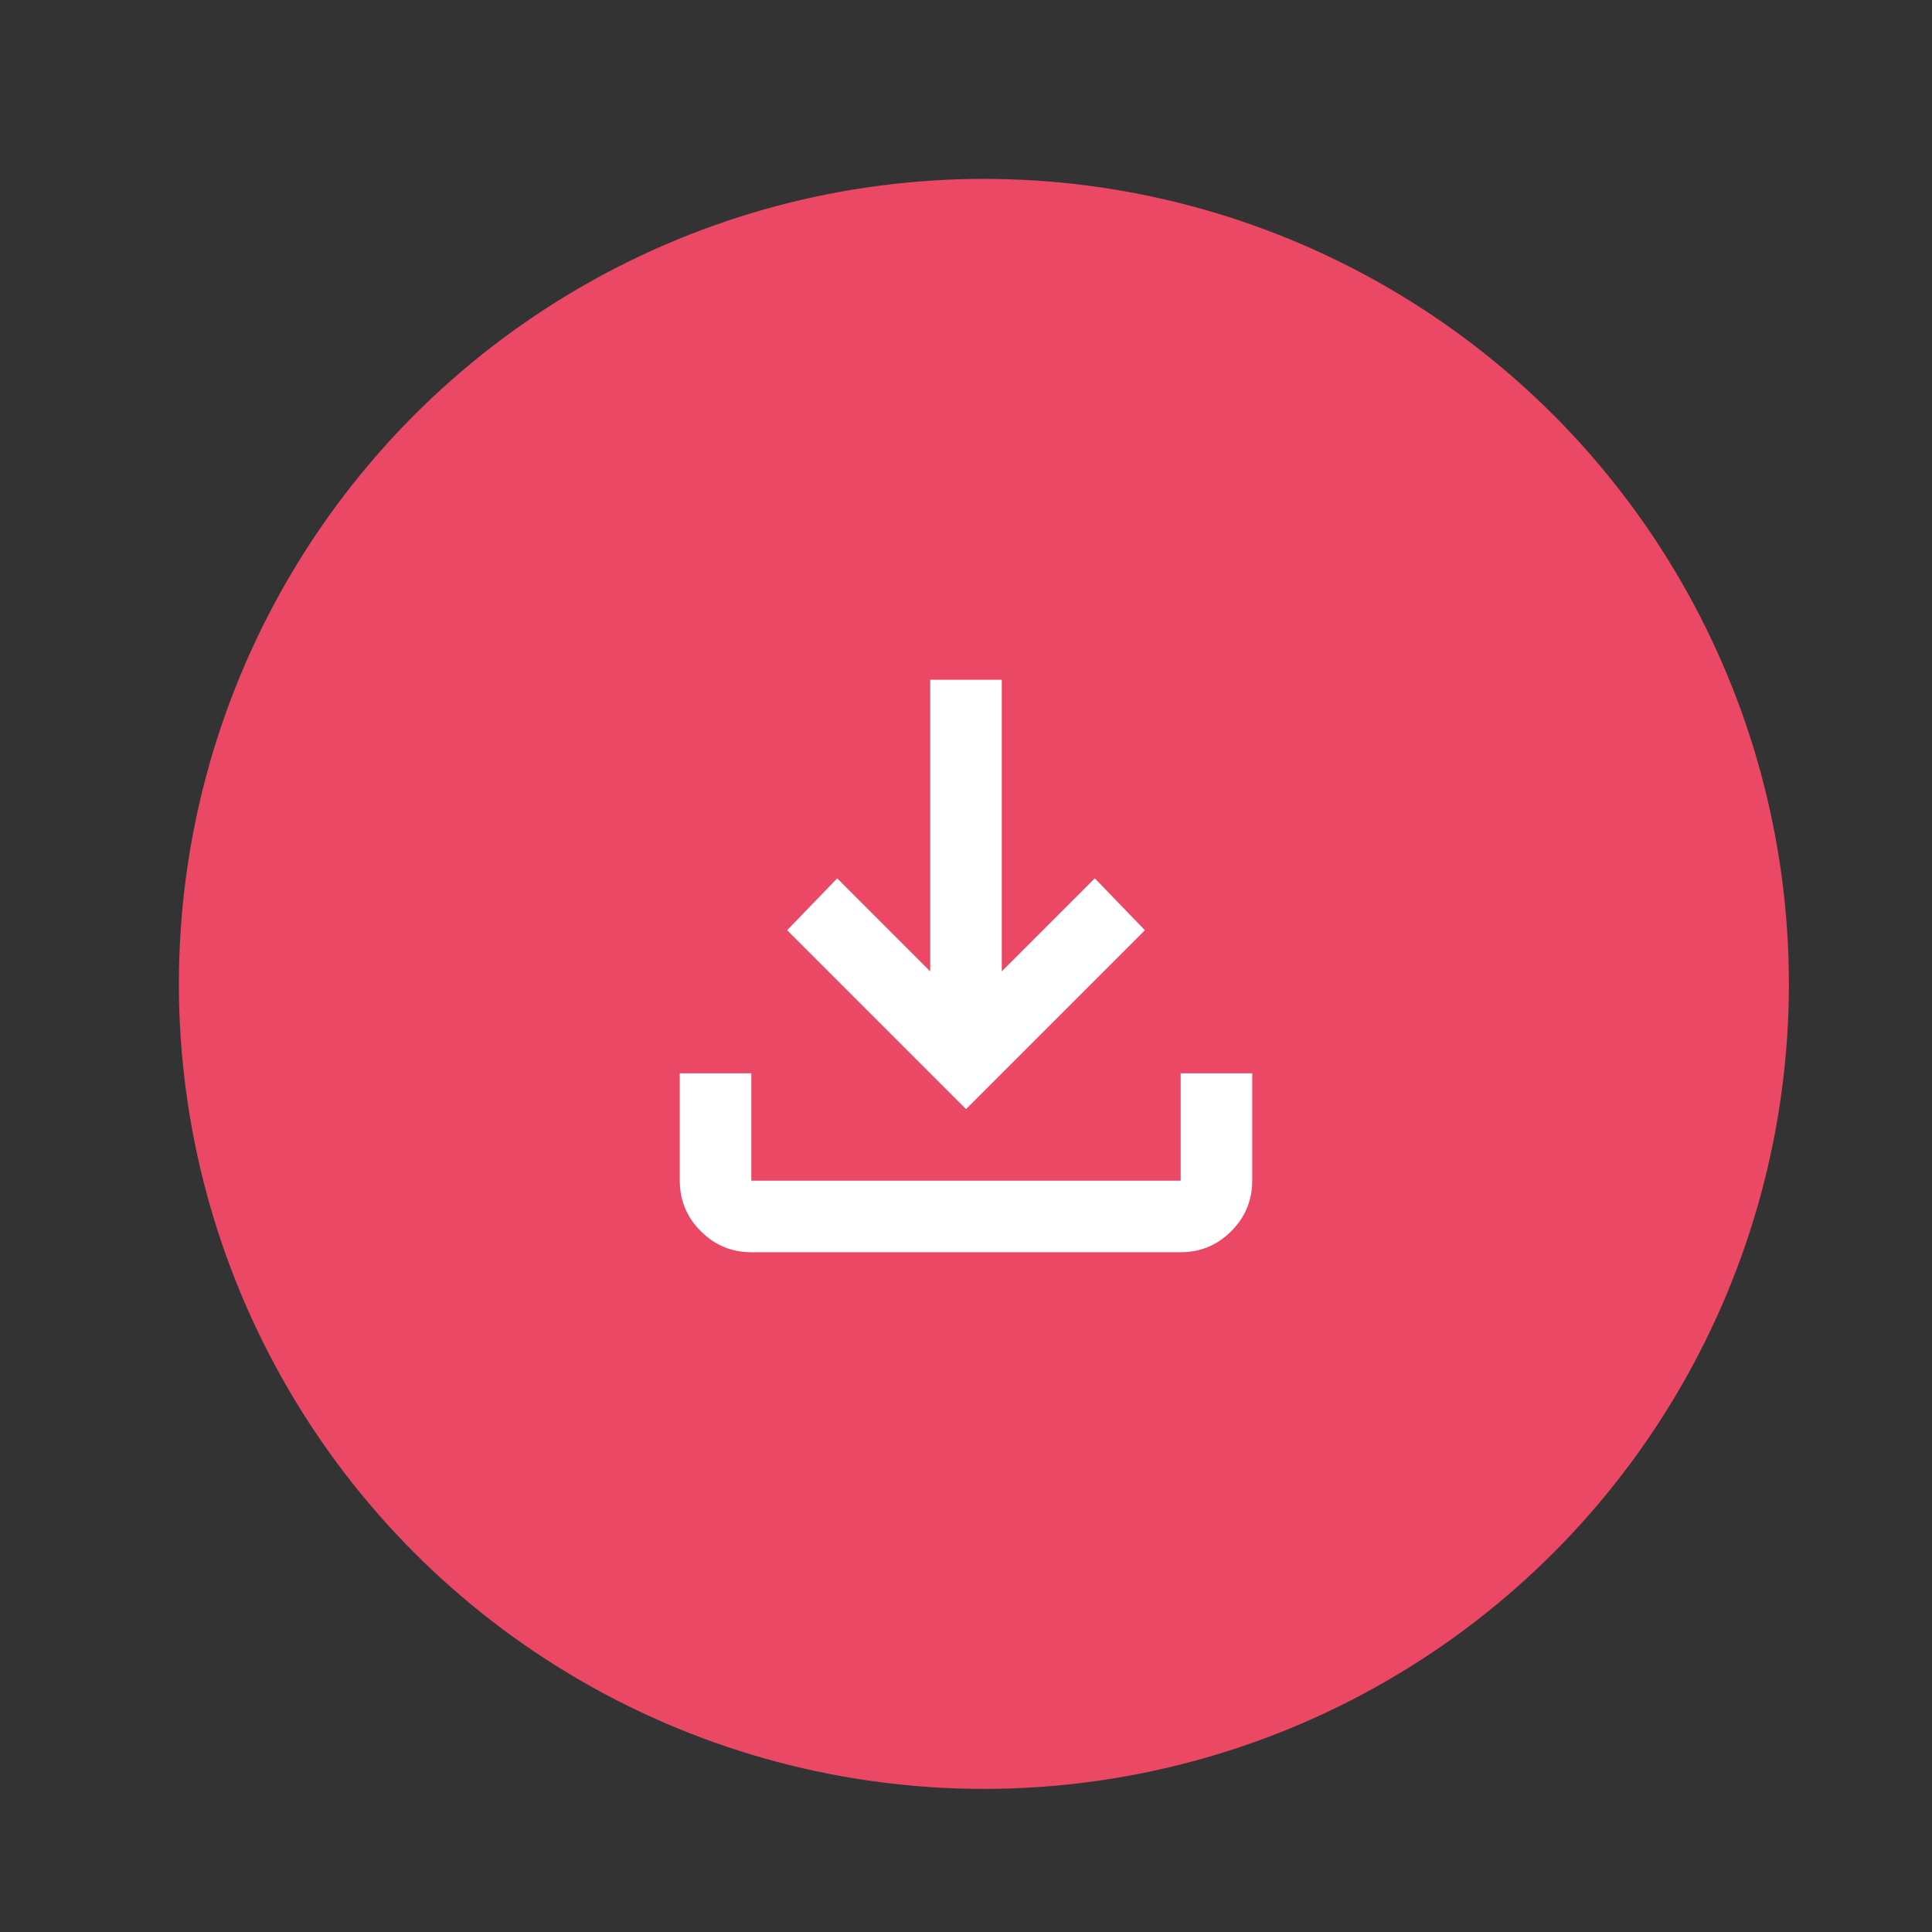 <?xml version="1.0" encoding="UTF-8"?> <svg xmlns="http://www.w3.org/2000/svg" width="54" height="54" viewBox="0 0 54 54" fill="none"><rect x="0" y="0" width="54" height="54" fill="#333333" stroke="none"/> <circle cx="27.5" cy="27.5" r="22.5" fill="url(#paint0_linear_93_11461)"></circle> <path d="M21 35C20.45 35 19.979 34.804 19.588 34.413C19.196 34.021 19 33.55 19 33V30H21V33H33V30H35V33C35 33.55 34.804 34.021 34.413 34.413C34.021 34.804 33.55 35 33 35H21ZM27 31L22 26L23.4 24.55L26 27.15V19H28V27.15L30.6 24.55L32 26L27 31Z" fill="white"></path> <defs> <linearGradient id="paint0_linear_93_11461" x1="27.5" y1="5" x2="27.5" y2="50" gradientUnits="userSpaceOnUse"> <stop stop-color="#EB4866"></stop> <stop offset="1" stop-color="#EB4866"></stop> </linearGradient> </defs> </svg> 